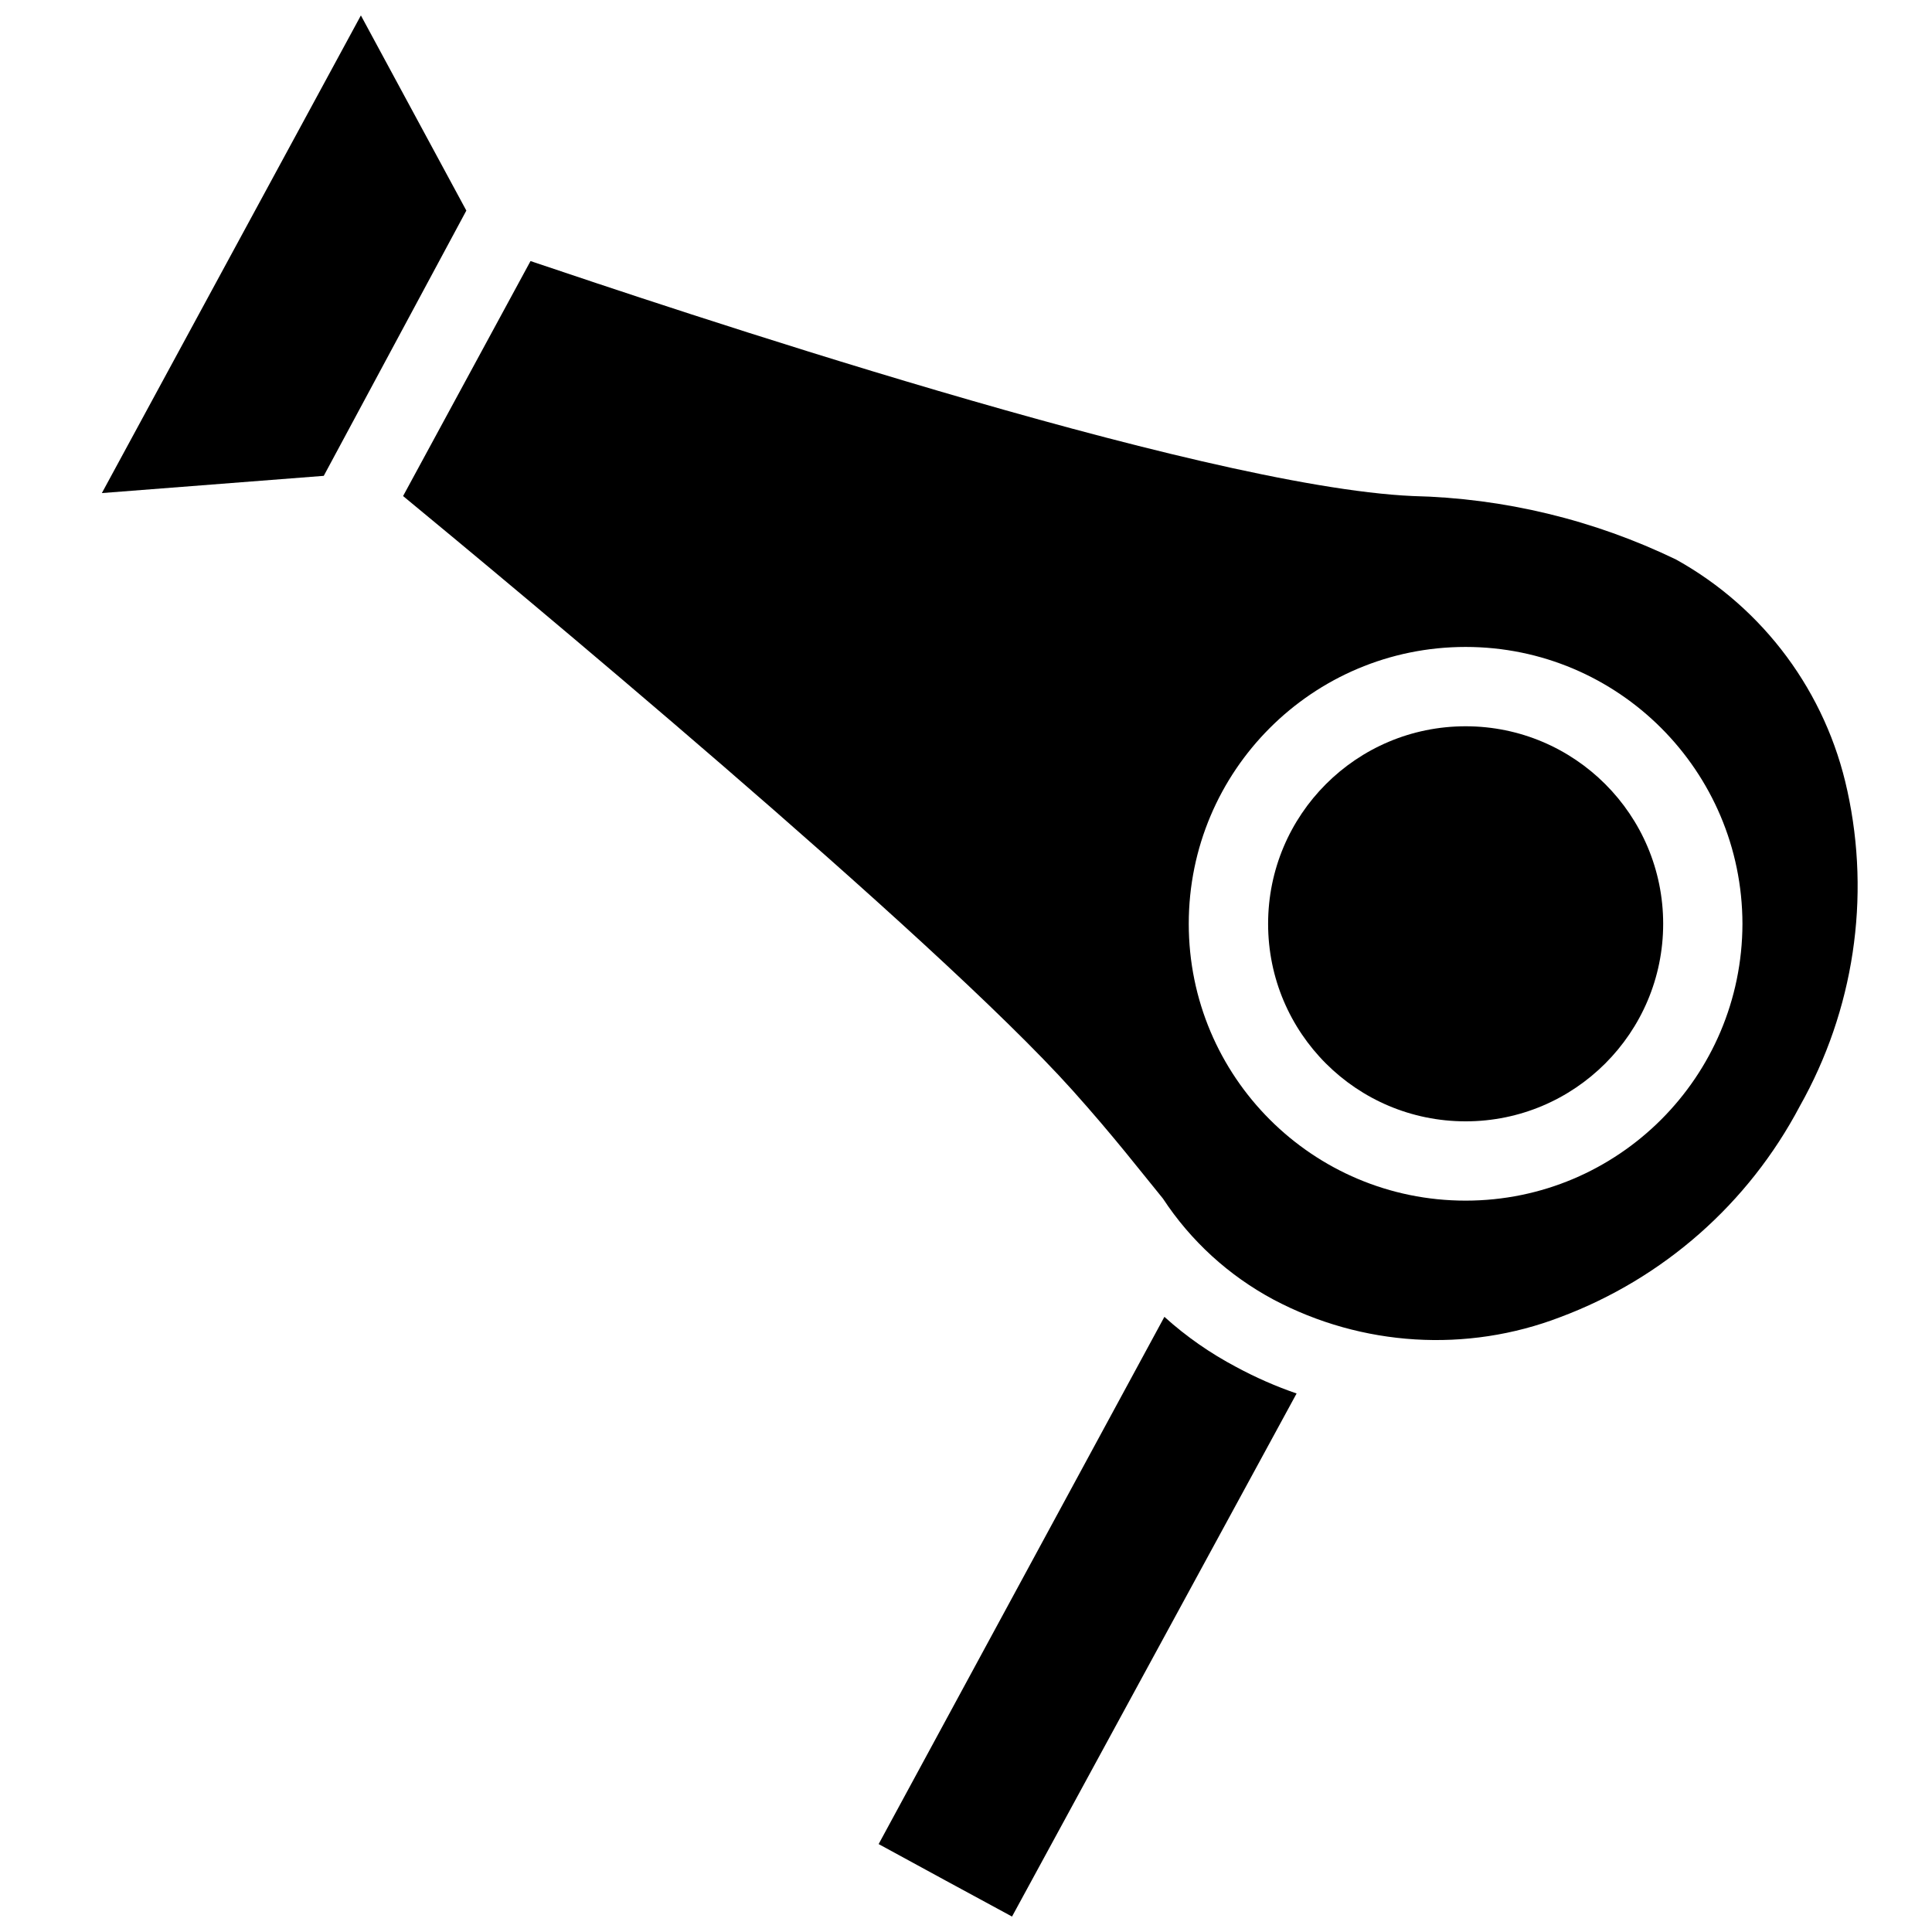 <?xml version="1.0" encoding="UTF-8"?>
<!-- The Best Svg Icon site in the world: iconSvg.co, Visit us! https://iconsvg.co -->
<svg width="800px" height="800px" version="1.1" viewBox="144 144 512 512" xmlns="http://www.w3.org/2000/svg">
 <defs>
  <clipPath id="b">
   <path d="m376 492h112v159.9h-112z"/>
  </clipPath>
  <clipPath id="a">
   <path d="m171 148.09h97v126.91h-97z"/>
  </clipPath>
 </defs>
 <g clip-path="url(#b)">
  <path d="m452.58 492.97-75.73 139.73 17.633 9.605 17.715 9.602 75.414-138.62c-5.512-1.891-10.863-4.25-15.98-7.008-6.848-3.621-13.223-8.027-19.051-13.301z"/>
 </g>
 <path d="m633.56 353.55c-5.59-25.977-22.121-48.336-45.344-61.246-21.805-10.547-45.656-16.297-69.824-16.848-56.914-2.519-200.34-51.012-233.8-62.27l-33.77 62.27c26.527 21.883 140.59 116.43 177.36 157.44 11.02 12.281 18.262 21.727 24.008 28.734 7.398 11.258 17.398 20.387 29.285 26.766 23.457 12.438 51.246 14.168 76.043 4.644 27.316-10.234 49.828-30.07 63.449-55.891 14.328-25.43 18.816-55.184 12.598-83.602zm-101.16 108.63c-40.539 0-73.367-32.828-73.367-73.367 0-40.539 32.828-73.367 73.367-73.367 40.461 0 73.289 32.828 73.367 73.367-0.078 40.539-32.906 73.367-73.367 73.367z"/>
 <g clip-path="url(#a)">
  <path d="m239.64 148.09-68.645 126.58 58.805-4.566 37.785-70.297z"/>
 </g>
 <path d="m532.41 336.47c-28.969 0-52.348 23.457-52.348 52.348 0 28.969 23.457 52.348 52.348 52.348s52.348-23.457 52.348-52.348c0-28.891-23.457-52.348-52.348-52.348z"/>
</svg>